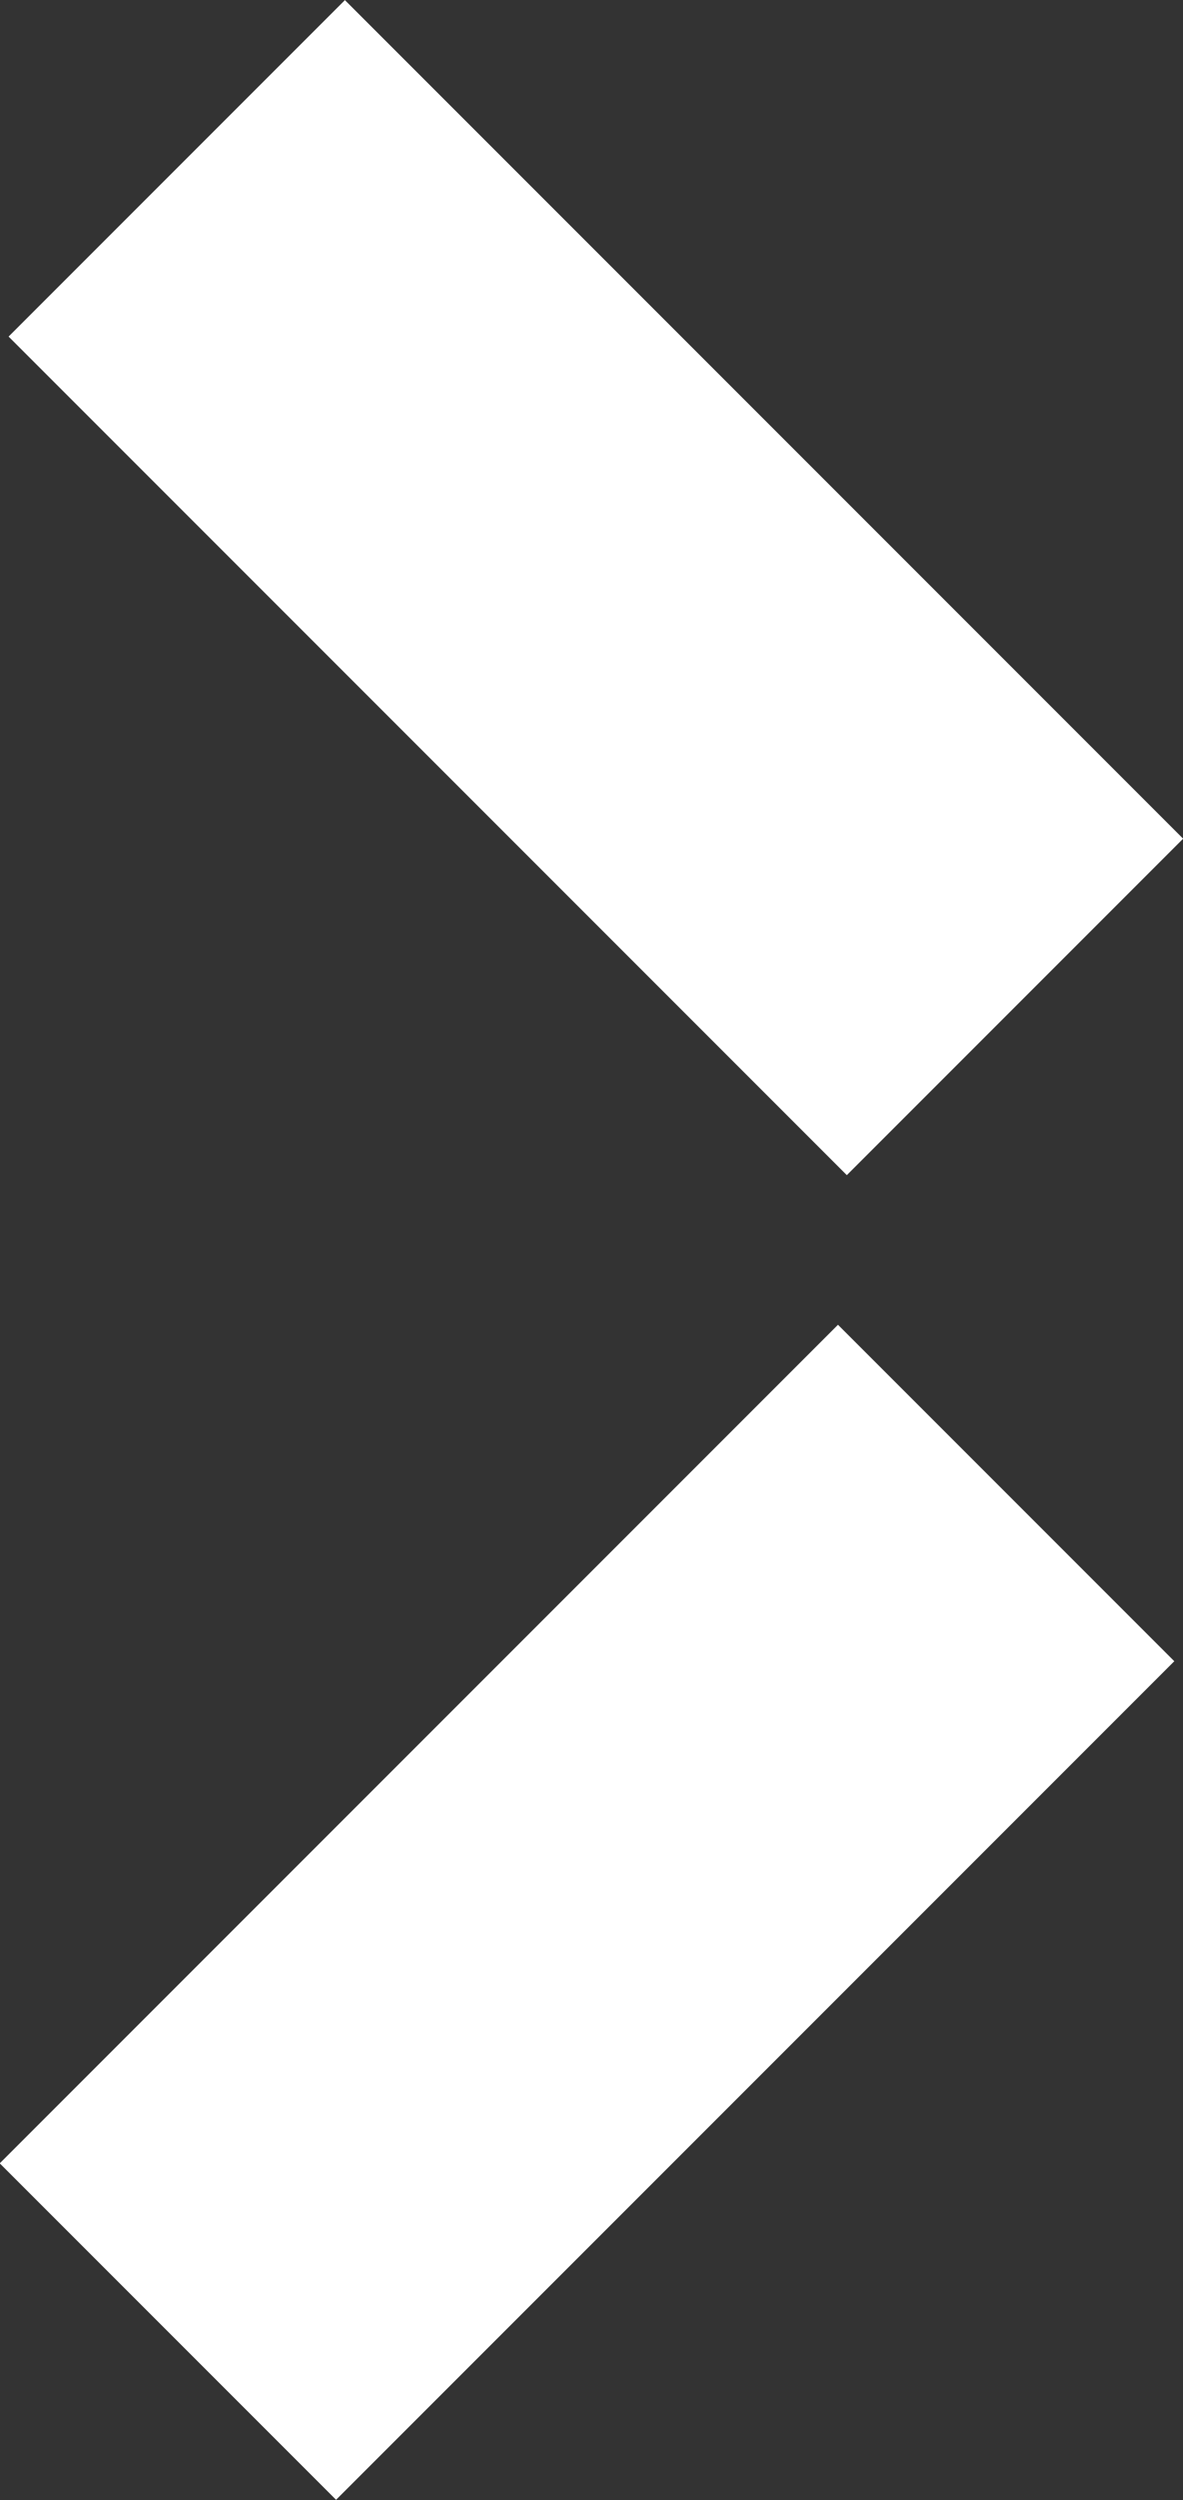 <?xml version="1.0" encoding="UTF-8"?><svg id="Layer_2" xmlns="http://www.w3.org/2000/svg" viewBox="0 0 19.45 41.09"><rect x="0" y="0" width="19.45" height="41.09" fill="#333333" stroke="none"/><defs><style>.cls-1{fill:#fff;}</style></defs><g id="Layer_1-2"><g><rect id="Rectangle_13279" class="cls-1" x="-.09" y="27.52" width="19.49" height="7.82" transform="translate(-19.4 16.03) rotate(-45)"/><rect id="Rectangle_13274" class="cls-1" x="5.89" y="-.09" width="7.82" height="19.49" transform="translate(-3.96 9.76) rotate(-45)"/></g></g></svg>